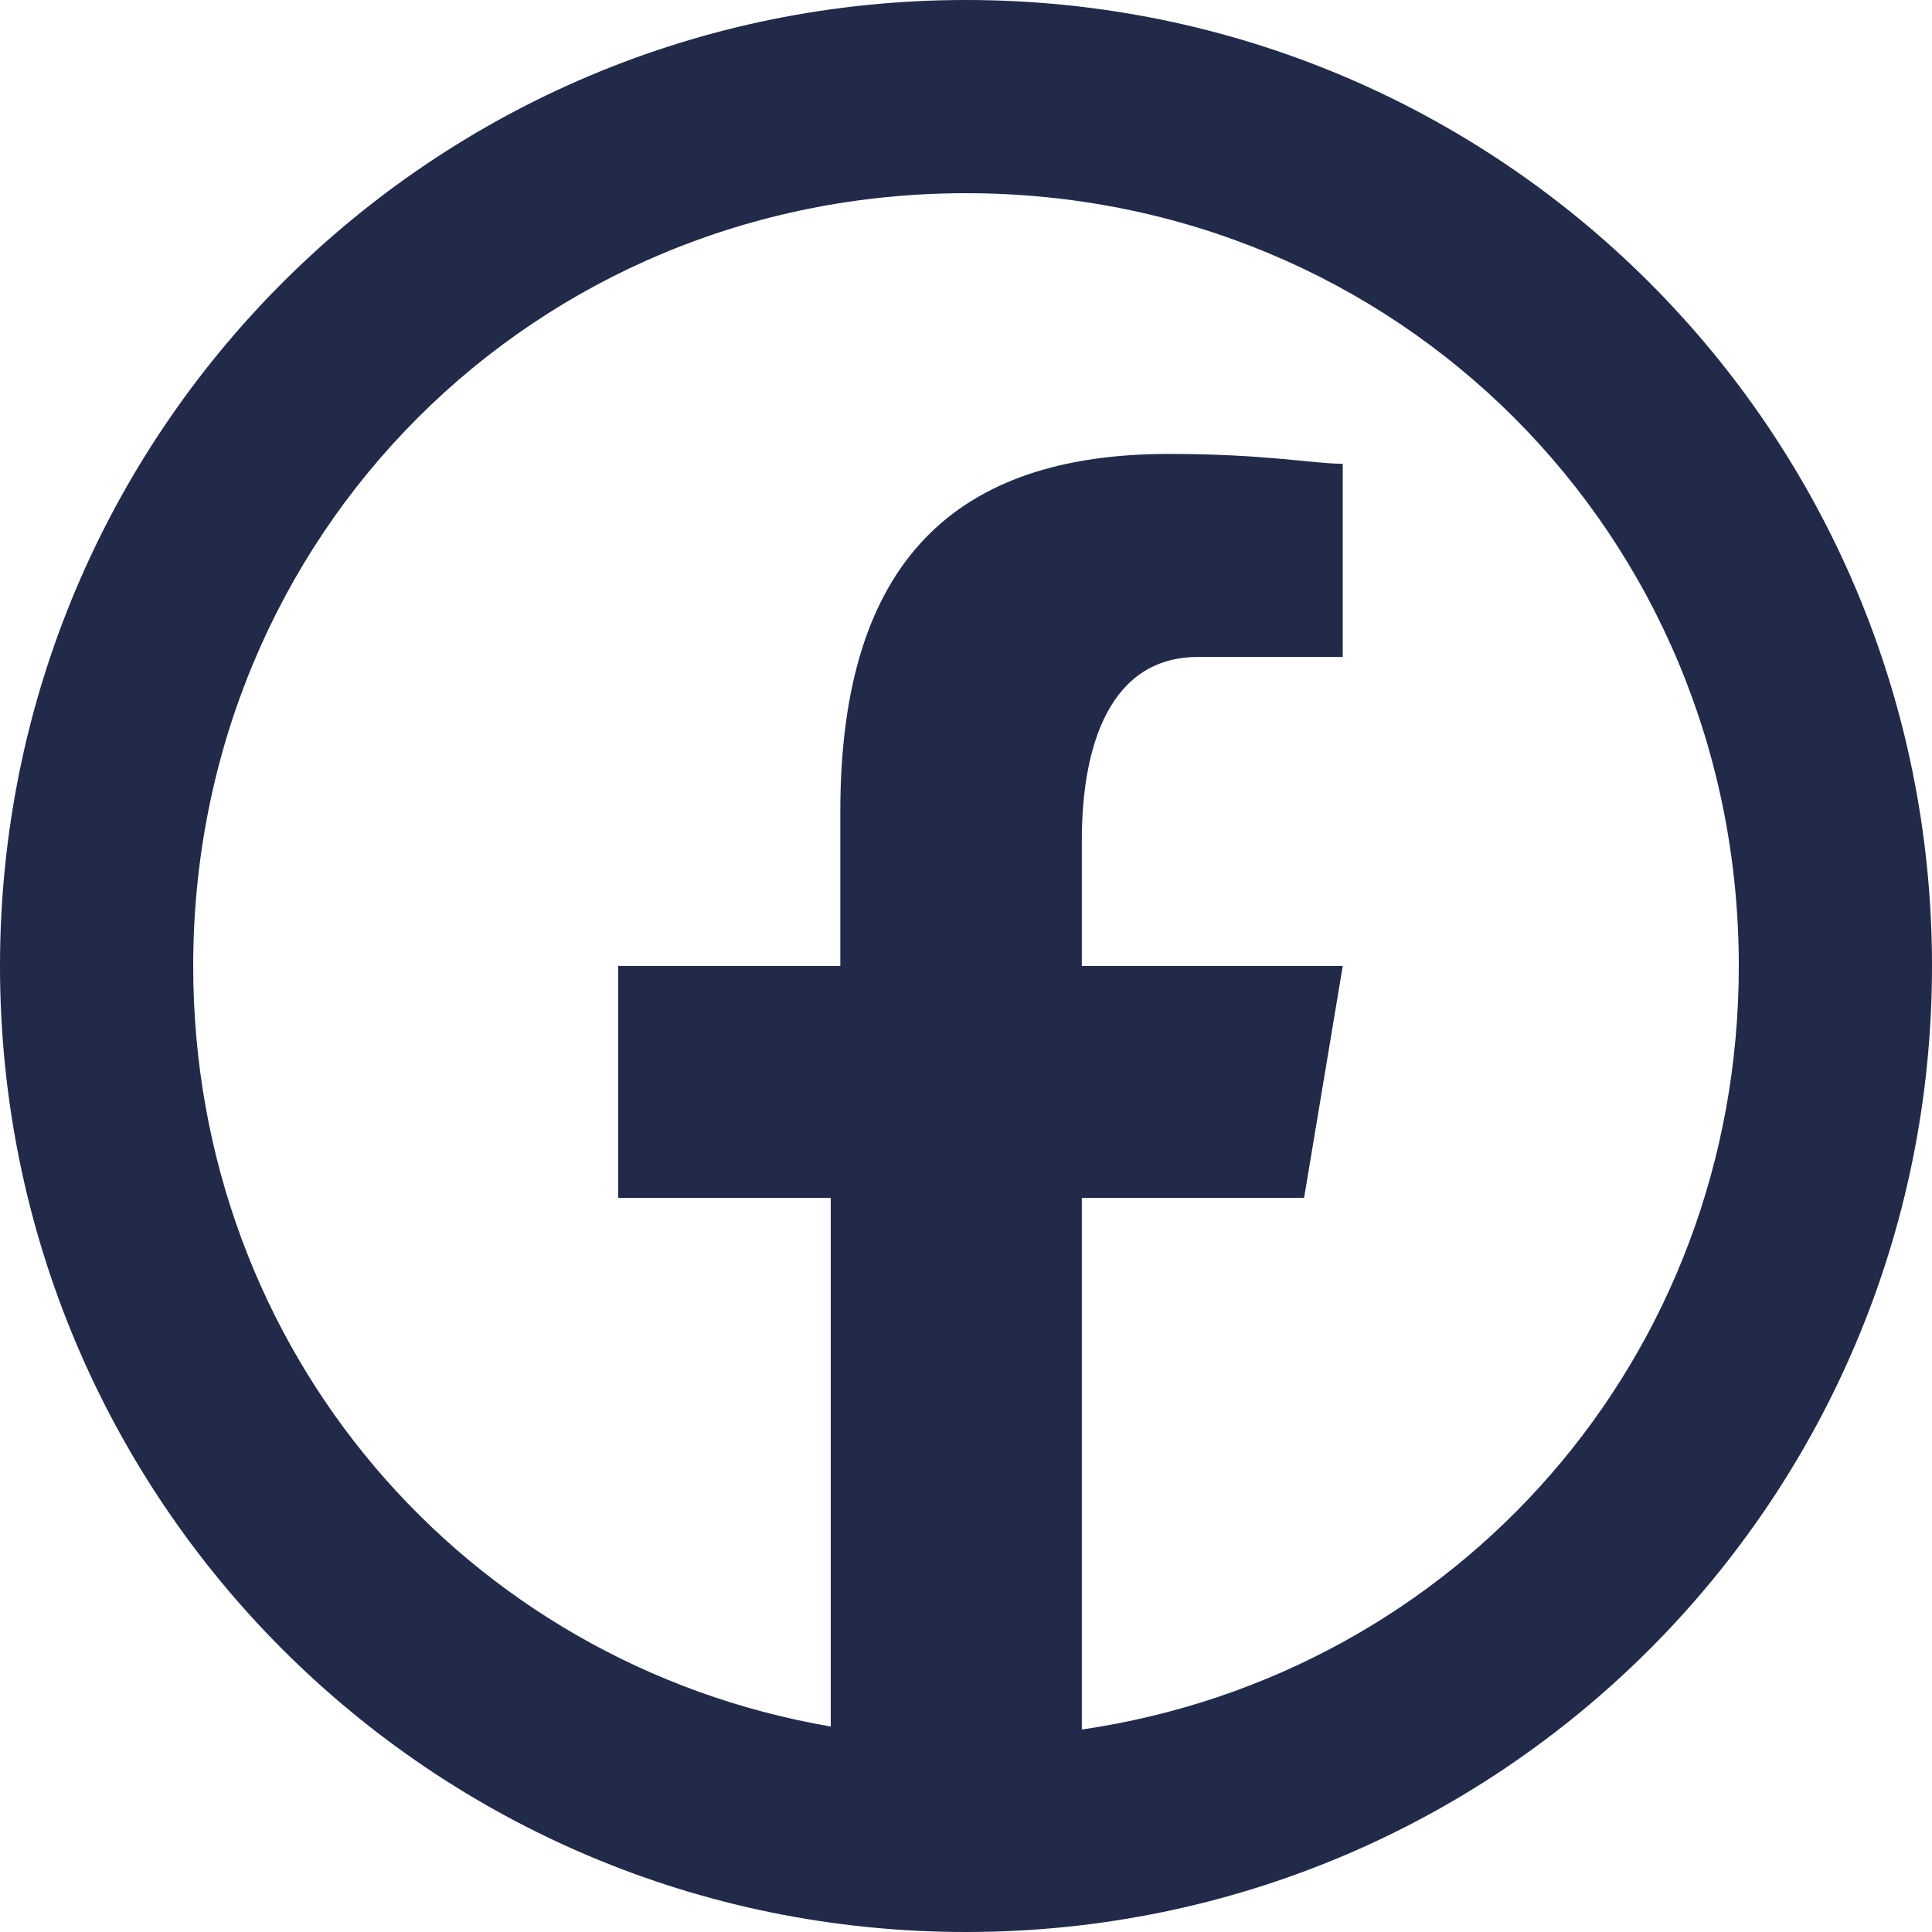 <?xml version="1.0" encoding="UTF-8" standalone="no"?><svg xmlns="http://www.w3.org/2000/svg" xmlns:xlink="http://www.w3.org/1999/xlink" fill="#212a49" height="20" preserveAspectRatio="xMidYMid meet" version="1" viewBox="2.0 2.0 20.0 20.0" width="20" zoomAndPan="magnify"><g id="change1_1"><path d="M 12 2 C 6.467 2 2 6.467 2 12 C 2 17.533 6.467 22 12 22 C 17.533 22 22 17.533 22 12 C 22 6.467 17.533 2 12 2 z M 12 4 C 16.467 4 20 7.533 20 12 C 20 16.057 17.082 19.336 13.199 19.904 L 13.199 14.4 L 15.5 14.4 L 15.9 12 L 13.199 12 L 13.199 10.699 C 13.199 9.699 13.5 8.801 14.4 8.801 L 15.9 8.801 L 15.9 6.801 C 15.6 6.801 15.1 6.699 14.1 6.699 C 11.9 6.699 10.699 7.8 10.699 10.4 L 10.699 12 L 8.4 12 L 8.4 14.4 L 10.6 14.4 L 10.6 19.873 C 6.818 19.223 4 15.987 4 12 C 4 7.533 7.533 4 12 4 z" fill="inherit"/></g></svg>